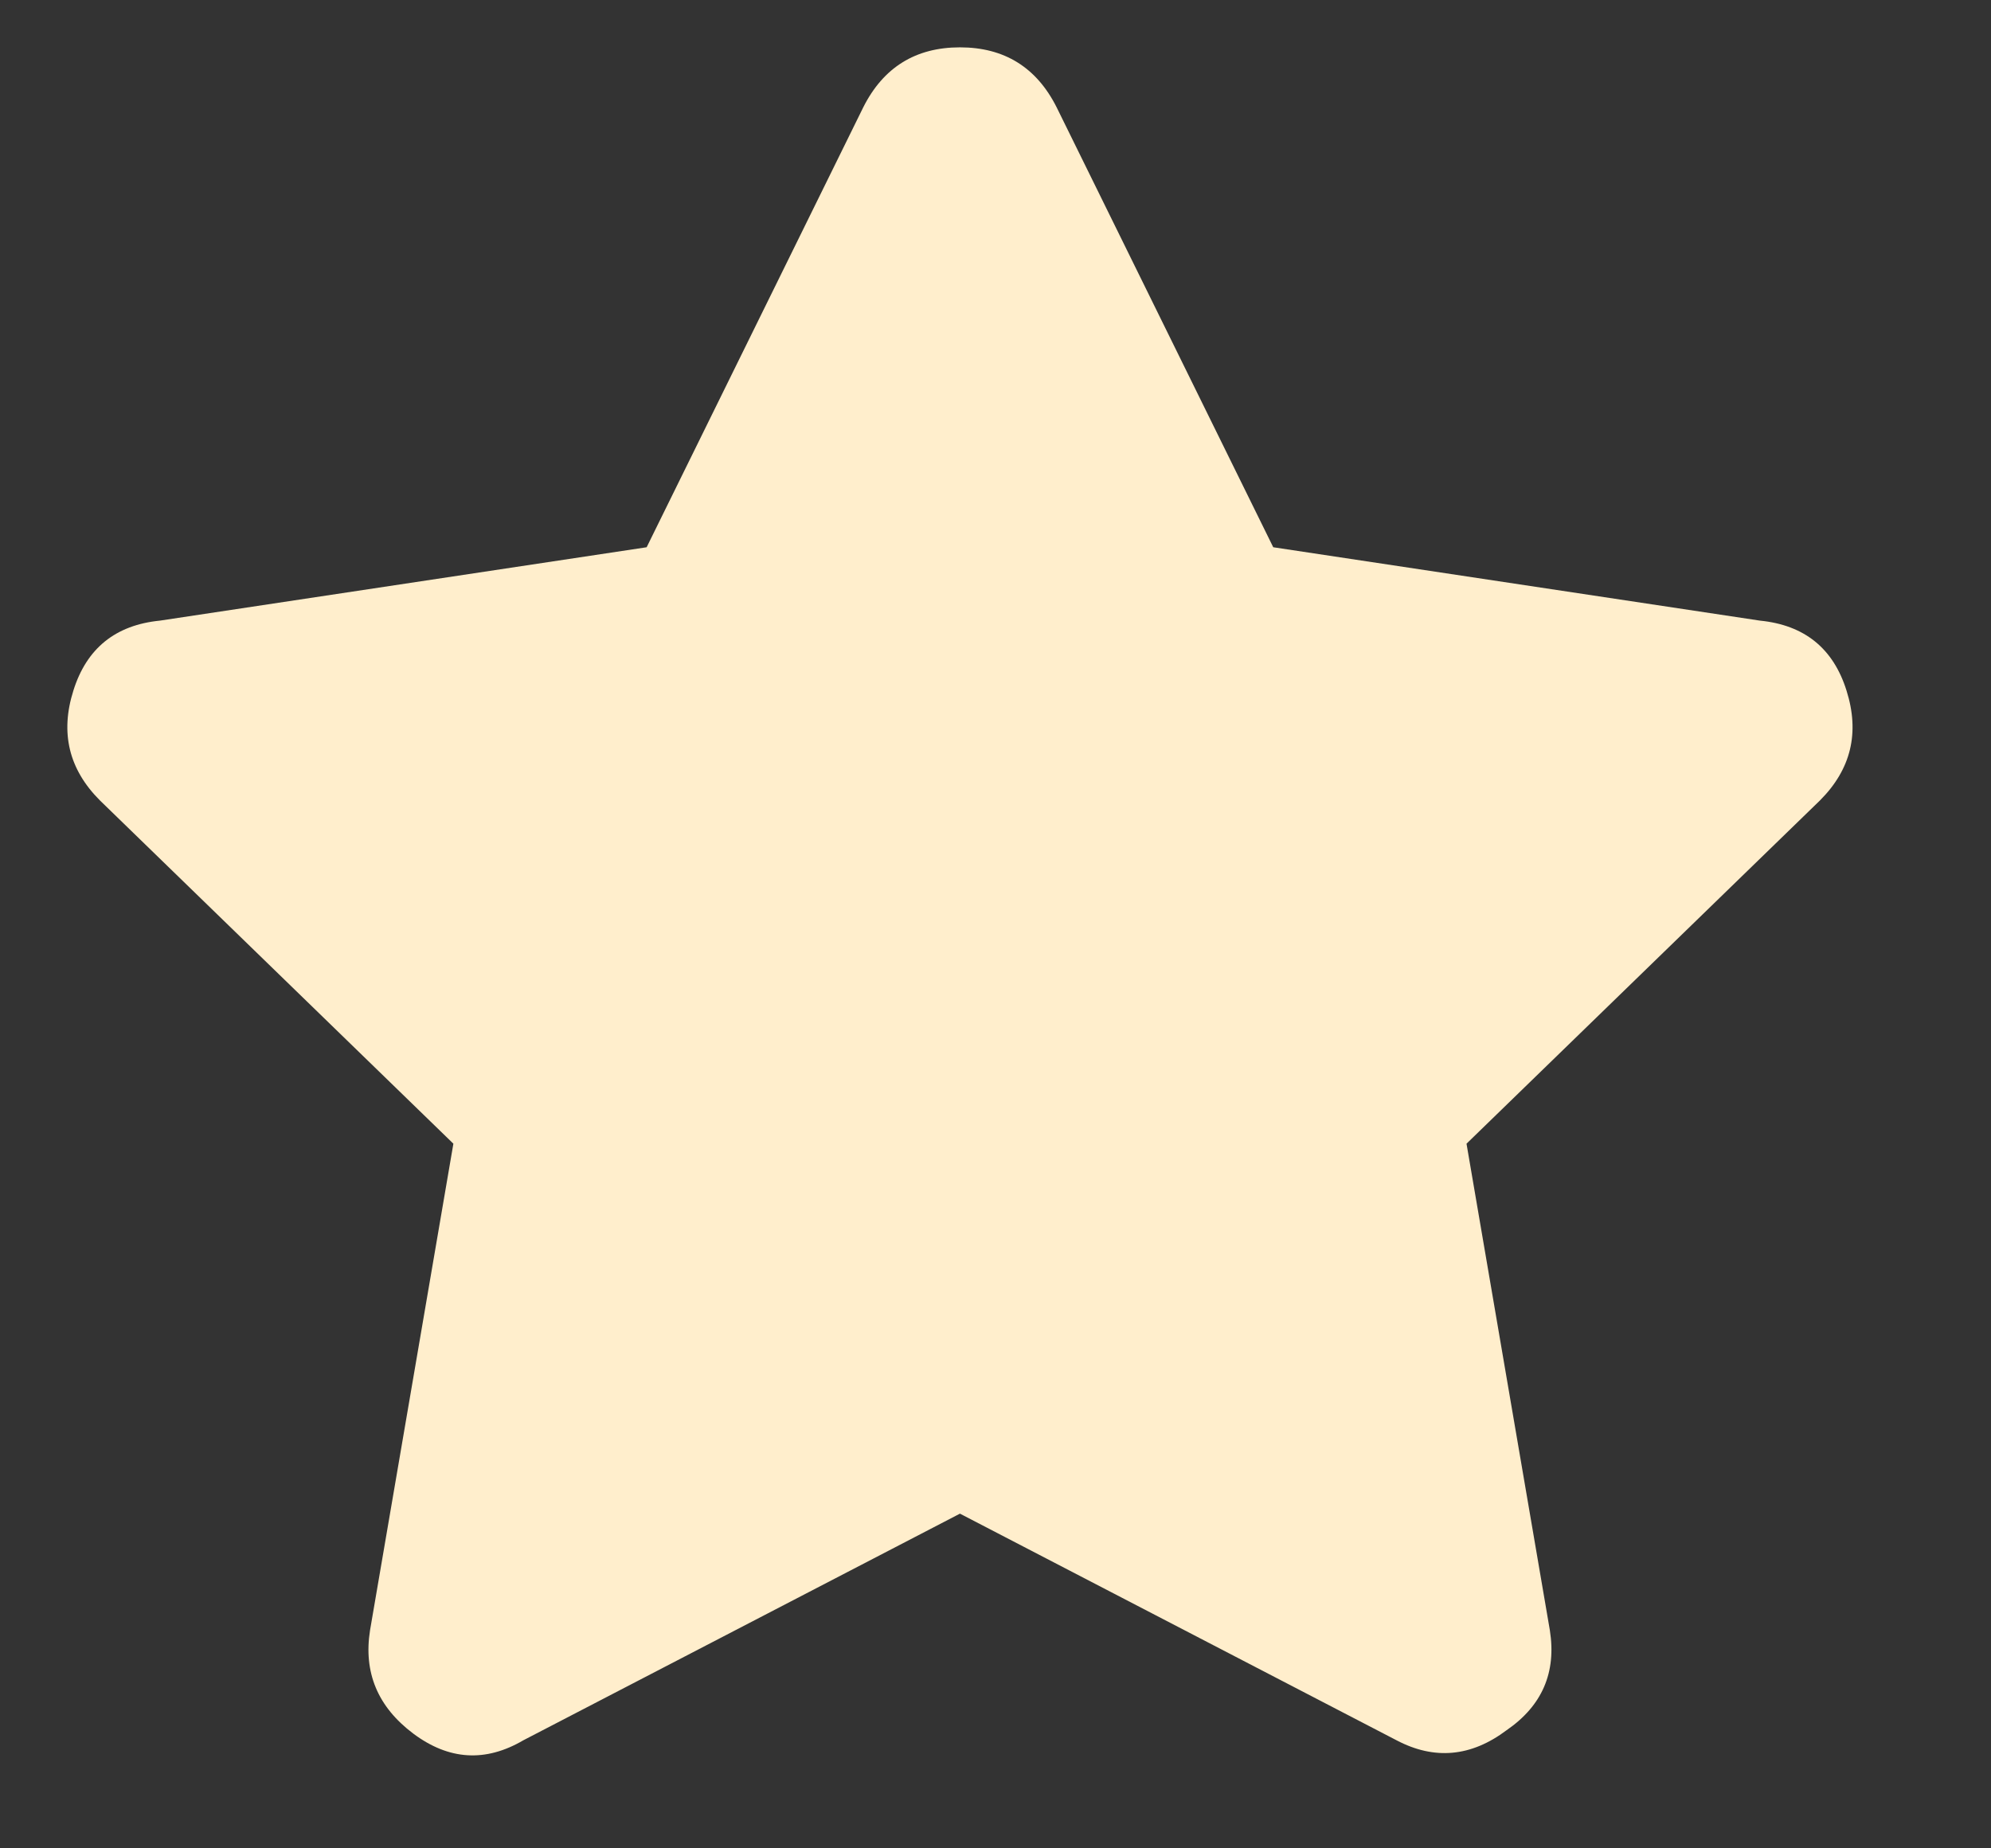 <svg width="14" height="13" viewBox="0 0 14 13" fill="none" xmlns="http://www.w3.org/2000/svg">
  <rect x="0" y="0" width="14" height="13" fill="#333333" stroke="none"/>
  <path d="M6.07 0.755C6.211 0.474 6.438 0.333 6.75 0.333C7.062 0.333 7.289 0.474 7.43 0.755L8.953 
  3.849L12.375 4.365C12.688 4.396 12.891 4.56 12.984 4.857C13.078 5.154 13.016 5.411 12.797 5.63L10.312 
  8.044L10.898 11.466C10.945 11.763 10.844 11.997 10.594 12.169C10.344 12.357 10.086 12.38 9.82 12.24L6.75 
  10.646L3.68 12.24C3.414 12.396 3.156 12.38 2.906 12.193C2.656 12.005 2.555 11.763 2.602 11.466L3.188 
  8.044L0.703 5.63C0.484 5.411 0.422 5.154 0.516 4.857C0.609 4.56 0.812 4.396 1.125 4.365L4.547 
  3.849L6.07 0.755Z" fill="#ffeecc"/>
</svg>
